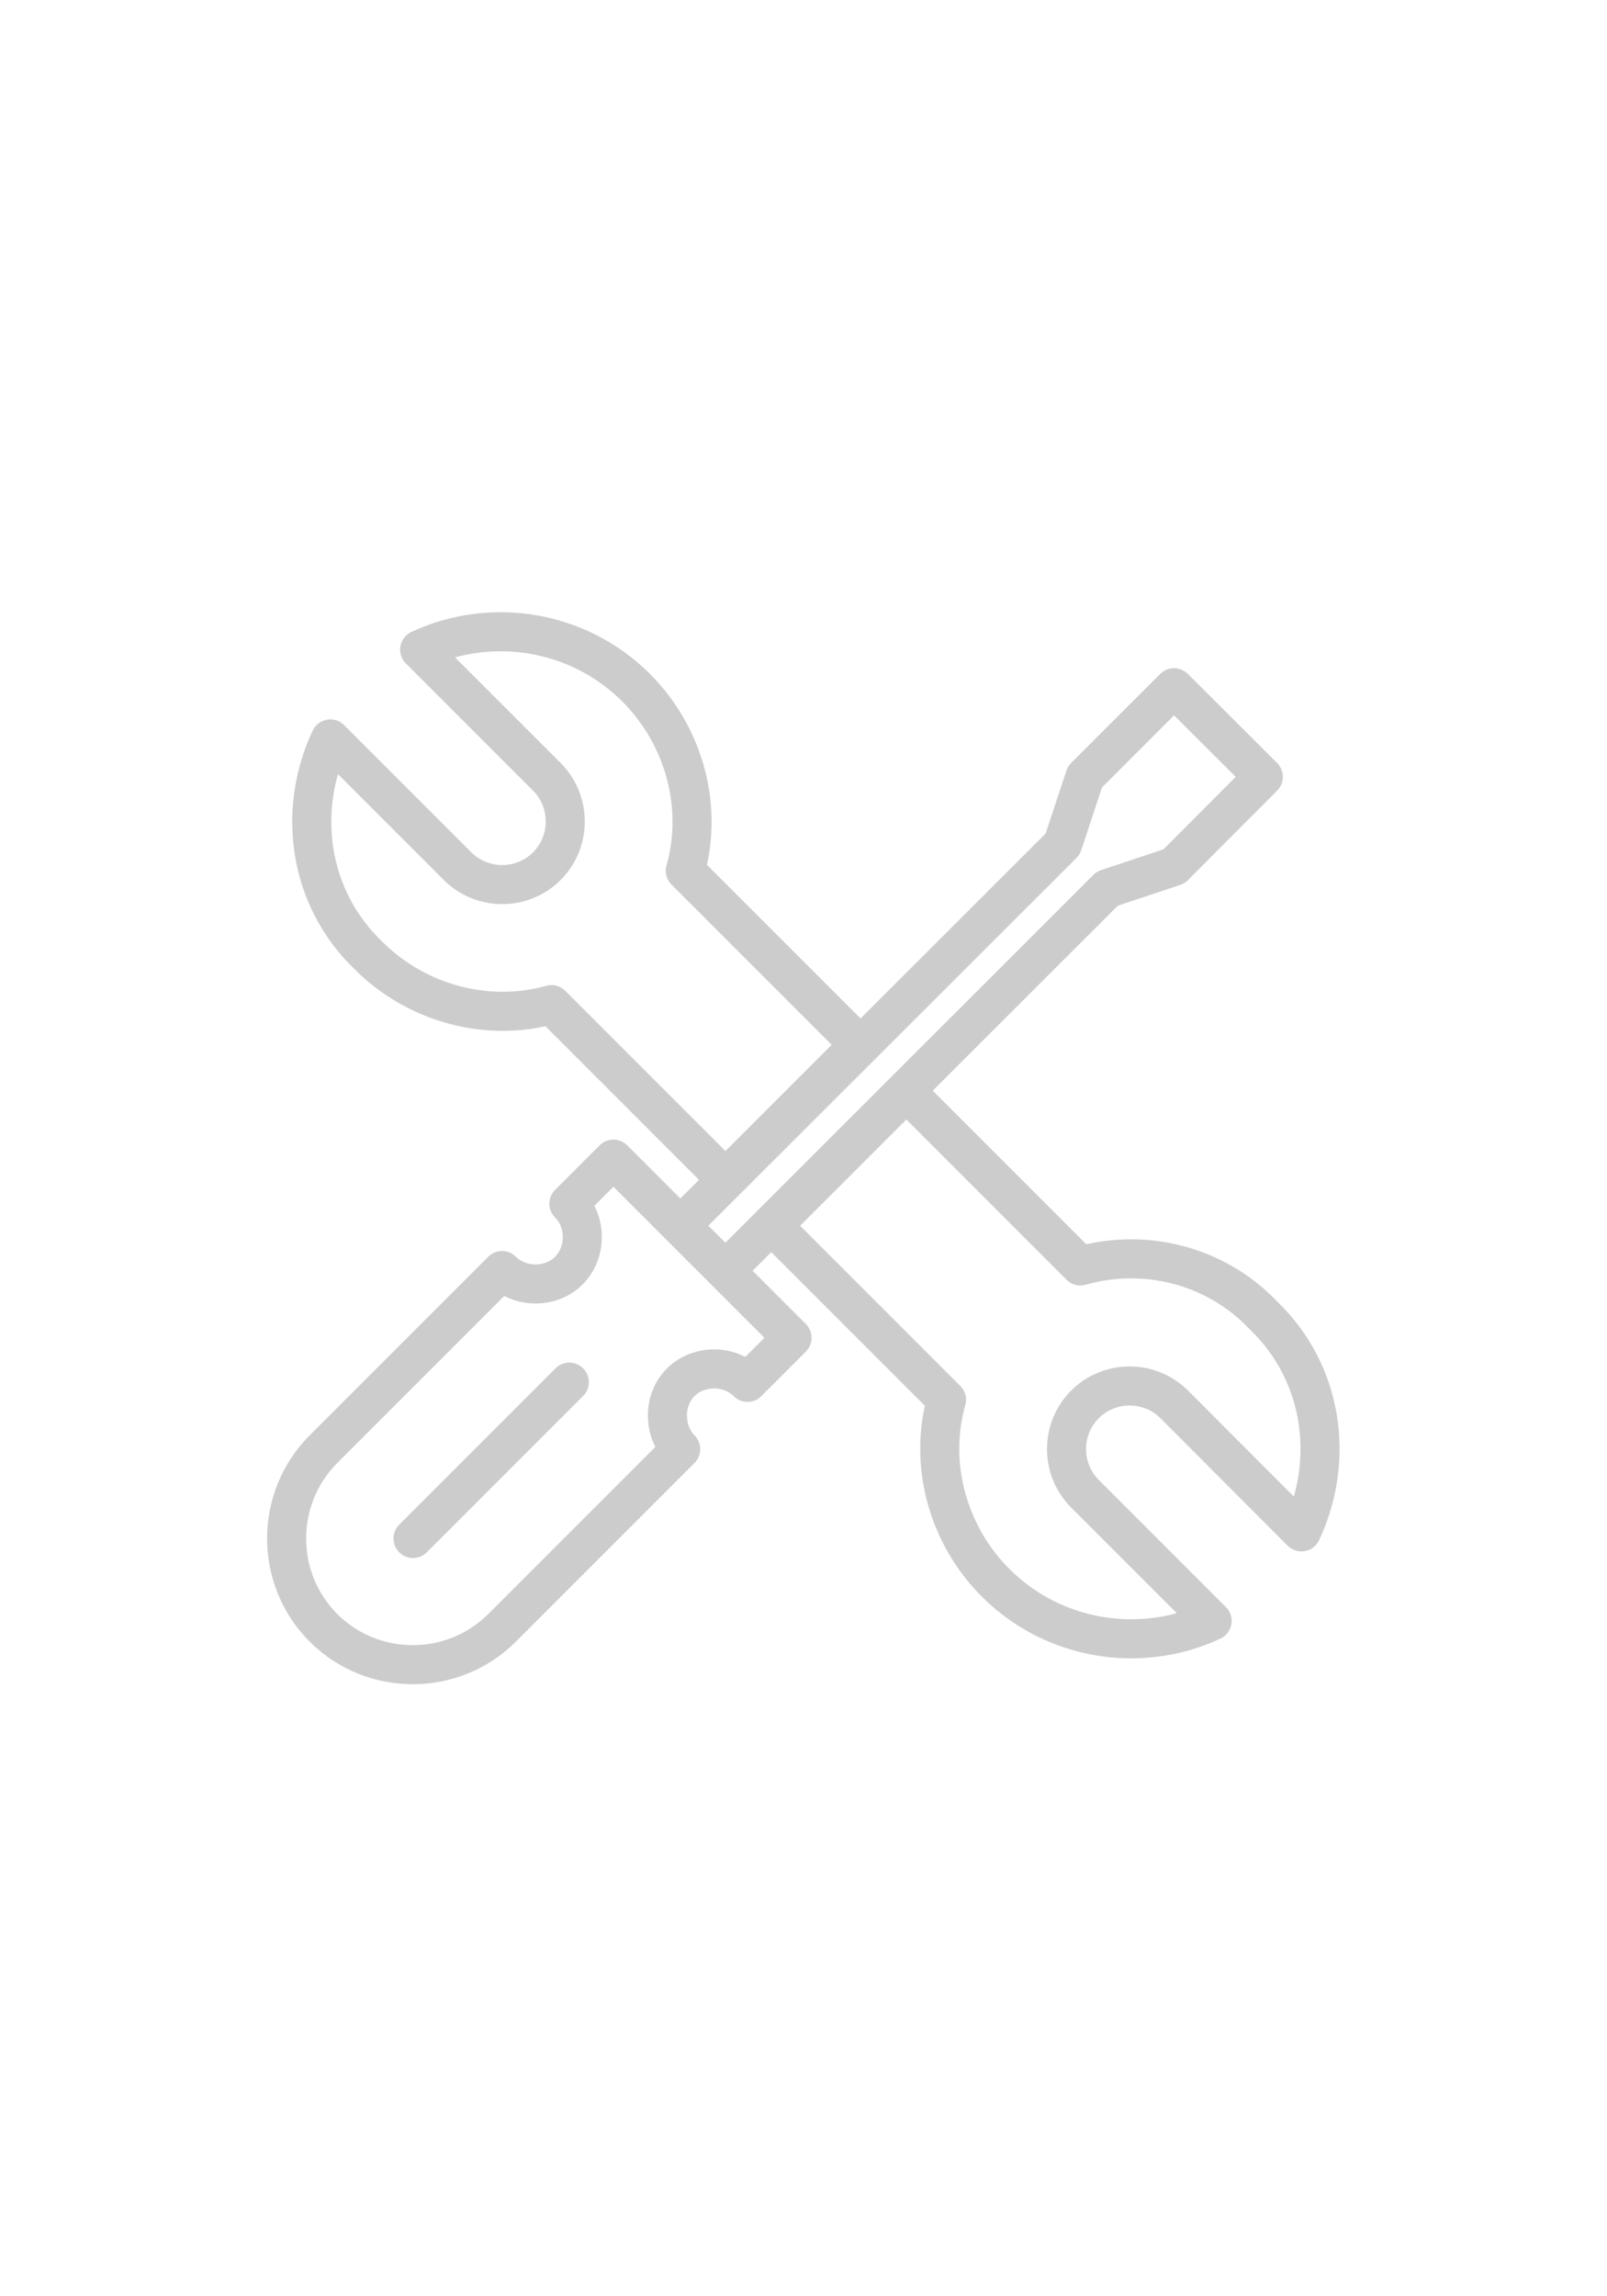 <svg id="Warstwa_2" xmlns="http://www.w3.org/2000/svg" viewBox="0 0 700 1000"><style>.st0{fill:none;stroke:#ccc;stroke-width:17.008;stroke-linecap:round;stroke-linejoin:round;stroke-miterlimit:10}</style><path class="st0" d="M296.5 631.1l-77.8 77.8c-21.4 21.4-56.4 21.4-77.8 0s-21.4-56.4 0-77.8l77.8-77.8c7.8 7.8 21.4 7.8 29.1 0 7.8-7.8 7.8-21.4 0-29.1l19.4-19.4 77.8 77.8-19.4 19.4c-7.8-7.8-21.4-7.8-29.1 0-7.7 7.6-7.7 21.2 0 29.1zM248 601.9L179.9 670l68.1-68.1zM298.5 379.2c7.8-27.2 0-58.3-21.4-79.7-25.2-25.2-63.2-31.1-94.3-16.6l55.4 55.4c10.7 10.7 10.7 28.2 0 38.9s-28.2 10.7-38.9 0l-55.4-55.4c-14.6 31.1-9.7 69.1 16.6 94.3 21.4 21.4 52.5 29.1 79.7 21.4l75.8 75.8 58.3-58.3-75.8-75.8zM470.6 551.3l-75.8-75.8-58.3 58.3 75.8 75.8c-7.8 27.2 0 58.3 21.4 79.7 25.2 25.2 63.2 31.1 94.3 16.6l-55.4-55.4c-10.7-10.7-10.7-28.2 0-38.9s28.2-10.7 38.9 0l55.4 55.5c14.6-31.1 9.7-69.1-16.6-94.3-21.3-22.4-52.5-29.3-79.7-21.5z"/><path class="st0" d="M316 553.2l-19.5-19.4 166.4-166.2 9.7-29.3 38.8-38.8 38.9 38.8-38.9 39-29.1 9.7z"/></svg>